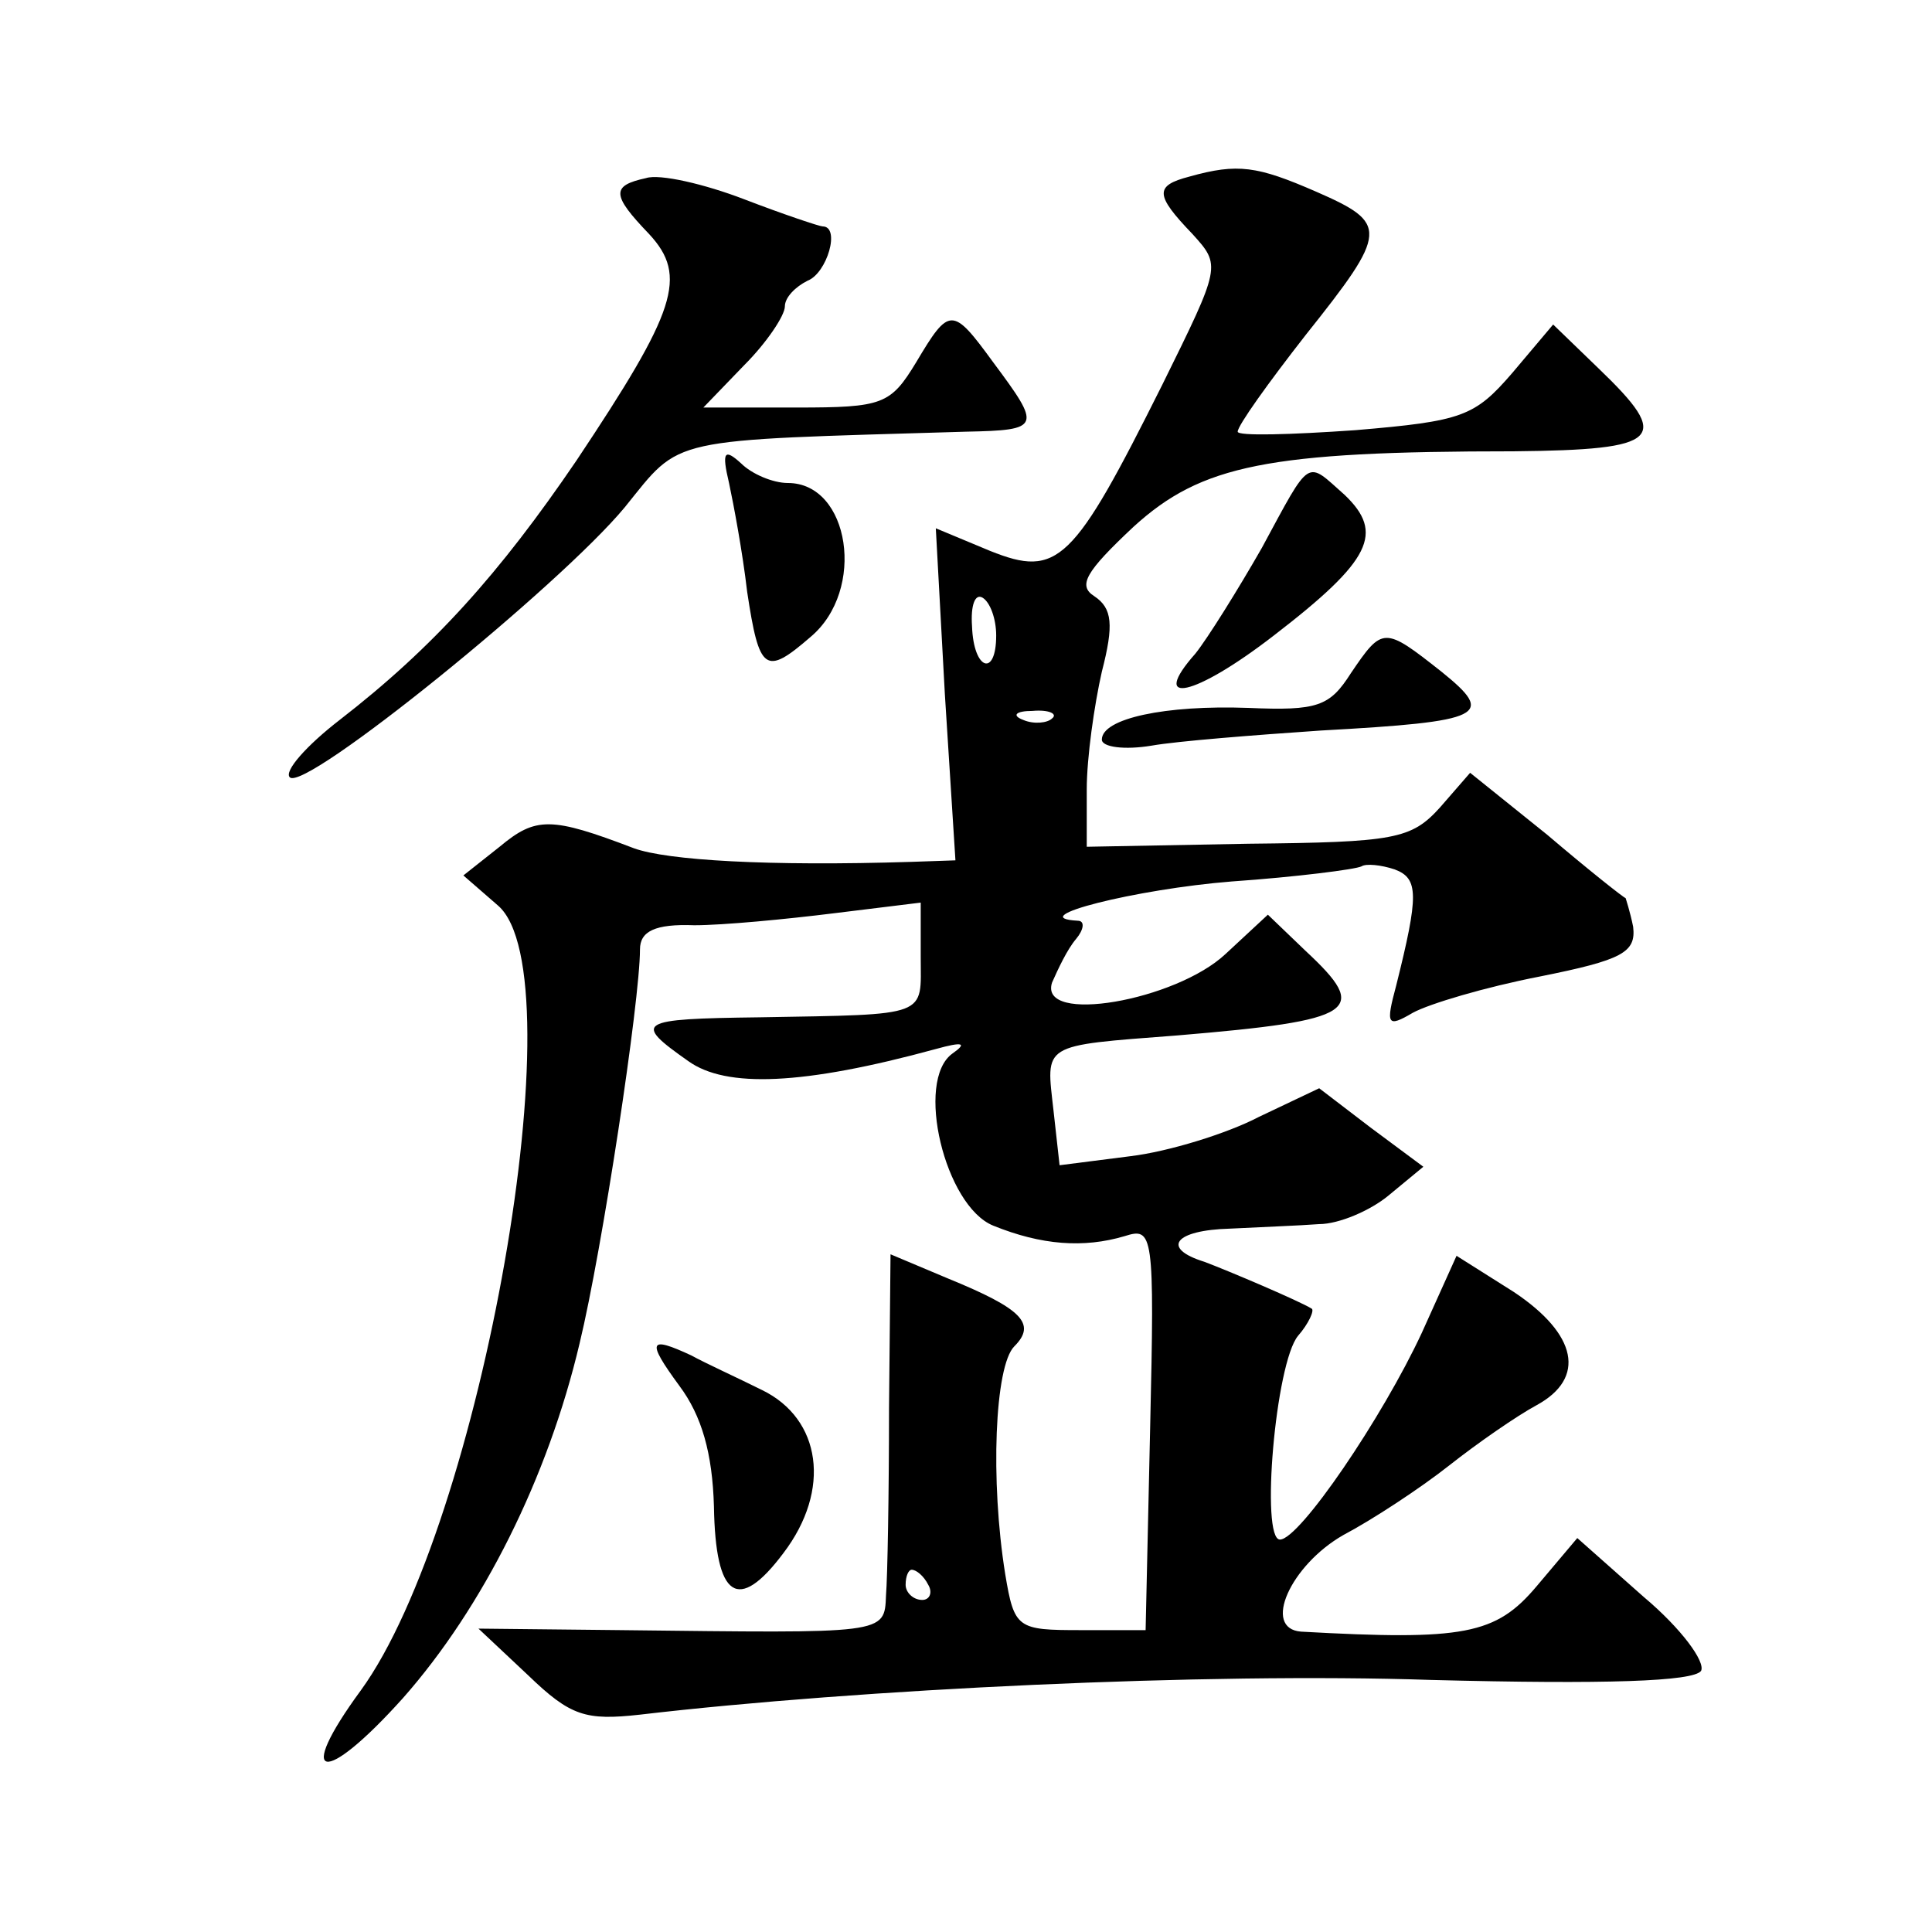 <?xml version="1.0" standalone="no"?>
<!DOCTYPE svg PUBLIC "-//W3C//DTD SVG 20010904//EN"
 "http://www.w3.org/TR/2001/REC-SVG-20010904/DTD/svg10.dtd">
<svg version="1.0" xmlns="http://www.w3.org/2000/svg"
 width="128pt" height="128pt" viewBox="0 0 128 128"
 preserveAspectRatio="xMidYMid meet">
<g transform="translate(0,128) scale(0.1,-0.1)"
fill="#0" stroke="none">
<path d="M428 1162 c-23 -5 -23 -11 2 -37 26 -28 18 -51 -48 -150 -51 -75 -95 -124
-157 -172 -22 -17 -37 -34 -33 -38 10 -10 179 127 222 179 38 47 26 44 226 50 50
1 50 3 18 46 -27 37 -29 37 -51 0 -17 -28 -22 -30 -79 -30 l-62 0 27 28 c15 15
27 33 27 39 0 6 7 13 15 17 13 5 22 36 10 36 -2 0 -26 8 -52 18 -26 10 -56 17 -65
14z M788 1163 c-23 -6 -23 -12 2 -38 19 -21 19 -21 -20 -100 -59 -118 -69 -128
-114 -110 l-36 15 6 -110 7 -110 -29 -1 c-95 -3 -162 1 -184 9 -55 21 -65 21 -89
1 l-24 -19 23 -20 c53 -46 -11 -410 -91 -520 -44 -60 -25 -64 28 -5 53 60 96 146
117 235 15 62 40 227 40 261 0 12 10 17 36 16 19 0 61 4 93 8 l57 7 0 -36 c0 -40
7 -38 -107 -40 -81 -1 -84 -3 -47 -29 25 -18 76 -16 164 8 18 5 21 4 11 -3 -25
-18 -5 -101 27 -114 32 -13 60 -15 87 -7 19 6 20 3 17 -127 l-3 -134 -43 0 c-42
0 -44 1 -50 37 -10 62 -7 138 6 151 15 15 5 25 -44 45 l-38 16 -1 -102 c0 -56 -1
-112 -2 -124 -1 -26 0 -25 -176 -23 l-94 1 33 -31 c28 -27 38 -30 74 -26 145 17
376 28 524 23 116 -3 174 -1 179 6 3 6 -13 28 -38 49 l-44 39 -27 -32 c-27 -32
-48 -36 -156 -30 -26 2 -7 44 28 64 19 10 51 31 70 46 19 15 45 33 58 40 33 18
27 47 -15 75 l-38 24 -23 -51 c-26 -56 -81 -137 -94 -137 -13 0 -3 117 12 135 7
8 11 17 9 18 -8 5 -55 25 -71 31 -29 9 -20 21 17 22 19 1 46 2 59 3 13 0 34 9 46
19 l23 19 -35 26 -34 26 -40 -19 c-21 -11 -60 -23 -85 -26 l-47 -6 -4 36 c-5 45
-9 43 82 50 119 10 128 16 85 56 l-25 24 -28 -26 c-33 -31 -124 -47 -115 -19 4
9 10 22 16 29 5 6 6 12 1 12 -37 2 39 21 102 26 43 3 82 8 86 10 3 2 13 1 22 -2
16 -6 16 -17 1 -77 -7 -26 -6 -28 11 -18 11 6 48 17 84 24 55 11 64 16 62 33 -2
10 -5 19 -5 19 -1 0 -25 19 -52 42 l-51 41 -20 -23 c-19 -21 -30 -23 -127 -24 l-107
-2 0 38 c0 21 5 56 10 78 8 31 7 42 -5 50 -11 7 -6 16 26 46 45 41 89 50 252 50
98 1 105 8 56 55 l-30 29 -27 -32 c-25 -29 -33 -32 -104 -38 -43 -3 -78 -4 -78
-1 0 4 20 32 45 64 55 69 55 74 7 95 -39 17 -52 19 -84 10z m-128 -304 c0 -28 -15
-23 -16 6 -1 14 2 22 7 19 5 -3 9 -14 9 -25z m37 -55 c-3 -3 -12 -4 -19 -1 -8 3
-5 6 6 6 11 1 17 -2 13 -5z m-82 -574 c3 -5 1 -10 -4 -10 -6 0 -11 5 -11 10 0 6
2 10 4 10 3 0 8 -4 11 -10z M483 960 c3 -14 9 -46 12 -72 8 -53 12 -56 42 -30 37
31 26 102 -15 102 -10 0 -24 6 -31 13 -11 10 -13 8 -8 -13z M836 917 c-16 -28 -36
-60 -44 -70 -31 -35 -1 -29 52 12 65 50 73 68 47 93 -26 23 -22 26 -55 -35z M895
834 c-14 -22 -22 -25 -68 -23 -55 2 -97 -7 -97 -21 0 -5 15 -7 33 -4 17 3 68 7
112 10 109 6 116 10 80 39 -38 30 -39 30 -60 -1z M450 362 c15 -20 22 -45 23 -80
1 -61 16 -71 46 -31 32 42 25 89 -14 108 -16 8 -38 18 -47 23 -28 13 -30 10 -8
-20z"/>
</g>
</svg>
